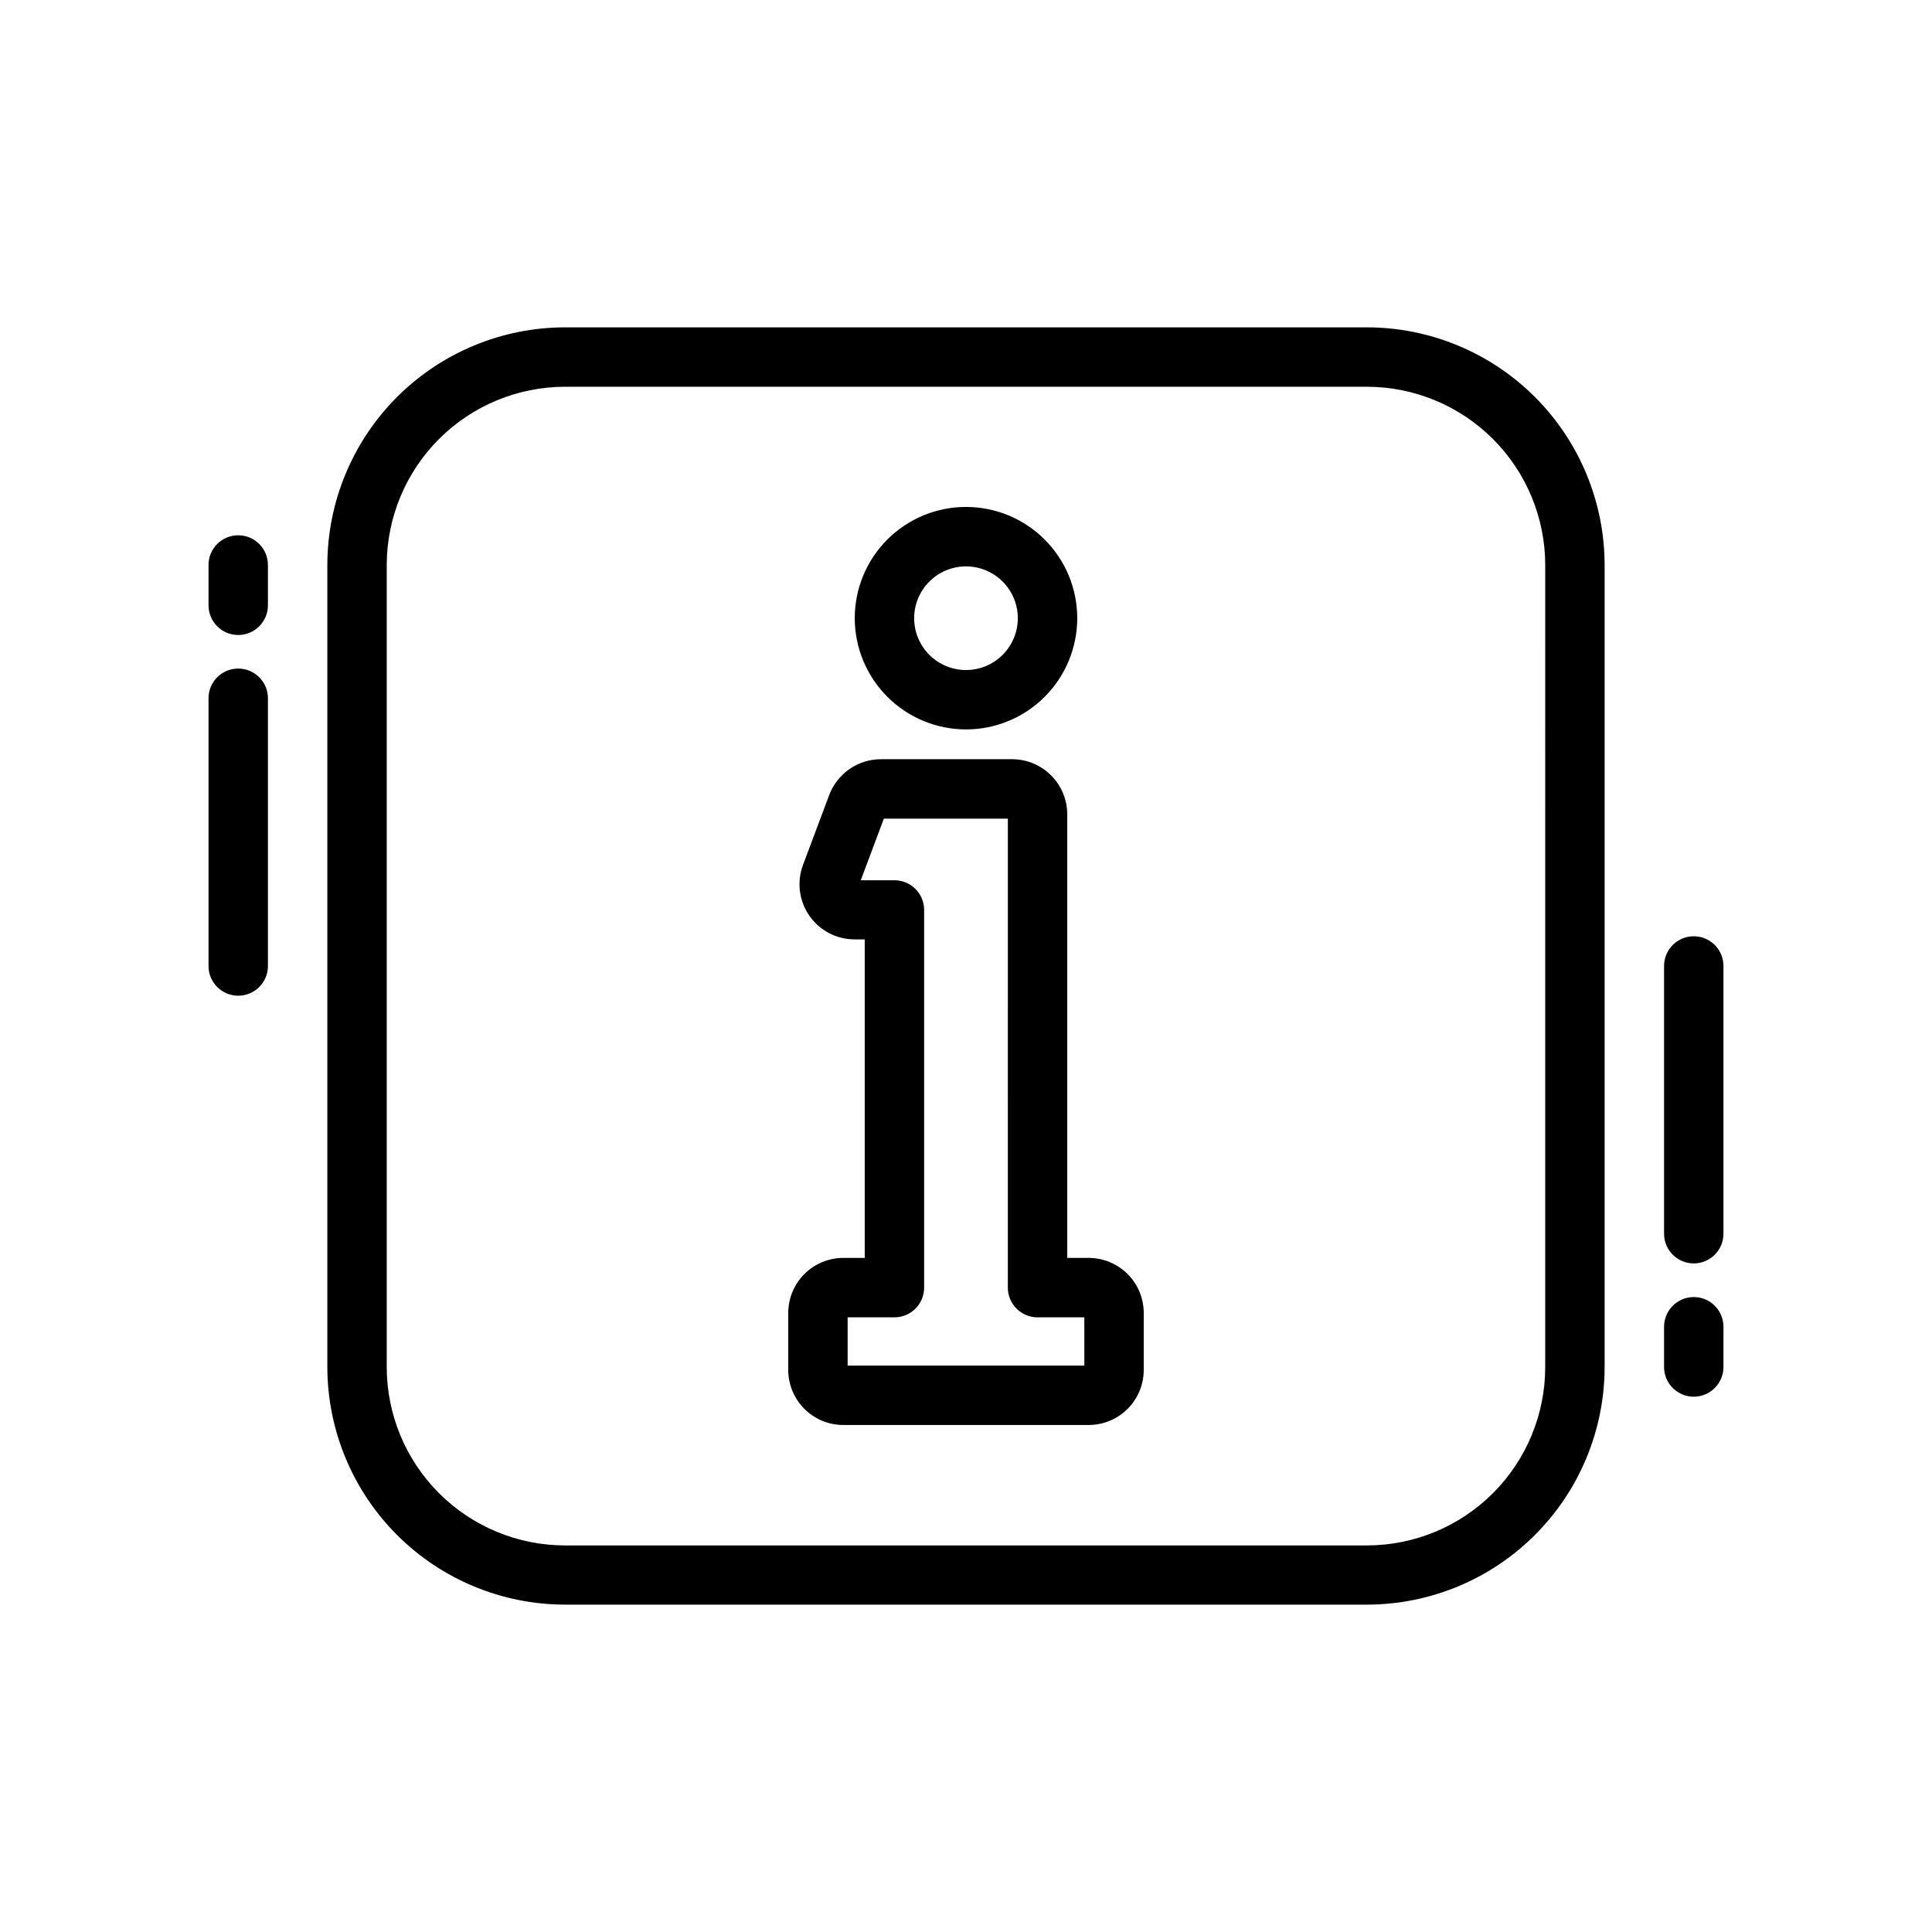 <?xml version="1.0" encoding="UTF-8"?>
<!-- Uploaded to: ICON Repo, www.iconrepo.com, Generator: ICON Repo Mixer Tools -->
<svg fill="#000000" width="800px" height="800px" version="1.1" viewBox="144 144 512 512" xmlns="http://www.w3.org/2000/svg">
 <path d="m432.51 477.36h-5.676v-117.56c-0.008-3.871-1.543-7.582-4.281-10.32-2.734-2.734-6.445-4.277-10.316-4.281h-34.801c-2.965 0.004-5.859 0.91-8.301 2.598-2.441 1.688-4.312 4.074-5.367 6.848l-6.984 18.625h0.004c-1.66 4.477-1.027 9.484 1.699 13.41 2.727 3.922 7.199 6.262 11.973 6.269h2.699l0.004 84.41h-5.676c-3.871 0.004-7.582 1.543-10.32 4.277-2.734 2.738-4.273 6.449-4.277 10.32v15.098c0.008 3.867 1.547 7.578 4.281 10.312 2.738 2.734 6.445 4.273 10.316 4.273h65.023c3.867 0 7.578-1.539 10.312-4.273 2.738-2.734 4.277-6.445 4.281-10.312v-15.098c-0.004-3.871-1.543-7.582-4.277-10.32-2.738-2.734-6.449-4.273-10.316-4.277zm-1.148 28.535-62.727 0.004v-12.793h12.398c2.086 0 4.09-0.828 5.566-2.305 1.477-1.477 2.305-3.481 2.305-5.566v-100.09c0-2.09-0.828-4.09-2.305-5.566-1.477-1.477-3.481-2.305-5.566-2.305h-8.918l6.117-16.328h32.859l-0.004 124.29c0 2.086 0.828 4.09 2.305 5.566 1.477 1.477 3.481 2.305 5.566 2.305h12.398zm-31.363-168.59c7.816 0 15.316-3.106 20.844-8.633 5.531-5.531 8.637-13.031 8.637-20.848 0-7.82-3.109-15.32-8.641-20.848-5.527-5.527-13.027-8.633-20.848-8.633-7.816 0-15.316 3.109-20.844 8.641-5.527 5.531-8.633 13.027-8.629 20.848 0.008 7.816 3.117 15.309 8.645 20.832 5.527 5.527 13.02 8.633 20.836 8.641zm0-43.211v0.004c5.555 0 10.562 3.344 12.691 8.477 2.125 5.137 0.949 11.043-2.981 14.973-3.93 3.93-9.836 5.102-14.969 2.977-5.133-2.125-8.48-7.133-8.48-12.691 0.008-7.582 6.152-13.727 13.738-13.734zm200.74 201.52-0.004 10.652c0 4.348-3.523 7.875-7.871 7.875-4.348 0-7.871-3.527-7.871-7.875v-10.656c0-4.348 3.523-7.875 7.871-7.875 4.348 0 7.871 3.527 7.871 7.875zm-0.004-95.617v70.949c0 4.348-3.523 7.871-7.871 7.871-4.348 0-7.871-3.523-7.871-7.871v-70.949c0-4.348 3.523-7.875 7.871-7.875 4.348 0 7.871 3.527 7.871 7.875zm-385.73-106.27v10.684c0 4.348-3.527 7.871-7.875 7.871-4.348 0-7.871-3.523-7.871-7.871v-10.684c0-4.348 3.523-7.871 7.871-7.871 4.348 0 7.875 3.523 7.875 7.871zm0 35.344v70.93c0 4.348-3.527 7.871-7.875 7.871-4.348 0-7.871-3.523-7.871-7.871v-70.953c0-4.348 3.523-7.871 7.871-7.871 4.348 0 7.875 3.523 7.875 7.871zm291.26-98.32h-212.54c-16.695 0.02-32.703 6.66-44.512 18.465-11.805 11.809-18.445 27.816-18.465 44.512v212.54c0.02 16.699 6.66 32.707 18.465 44.512 11.809 11.805 27.816 18.445 44.512 18.465h212.54c16.699-0.02 32.707-6.66 44.512-18.465s18.445-27.812 18.465-44.512v-212.54c-0.02-16.695-6.66-32.703-18.465-44.512-11.805-11.805-27.812-18.445-44.512-18.465zm47.23 275.57h0.004c-0.012 12.523-4.992 24.531-13.848 33.387s-20.863 13.836-33.387 13.848h-212.54c-12.523-0.012-24.531-4.992-33.383-13.848-8.855-8.855-13.836-20.863-13.852-33.387v-212.59c0.016-12.523 4.996-24.531 13.852-33.383 8.852-8.855 20.859-13.836 33.383-13.852h212.54c12.523 0.016 24.531 4.996 33.387 13.852 8.855 8.852 13.836 20.859 13.848 33.383z"/>
</svg>